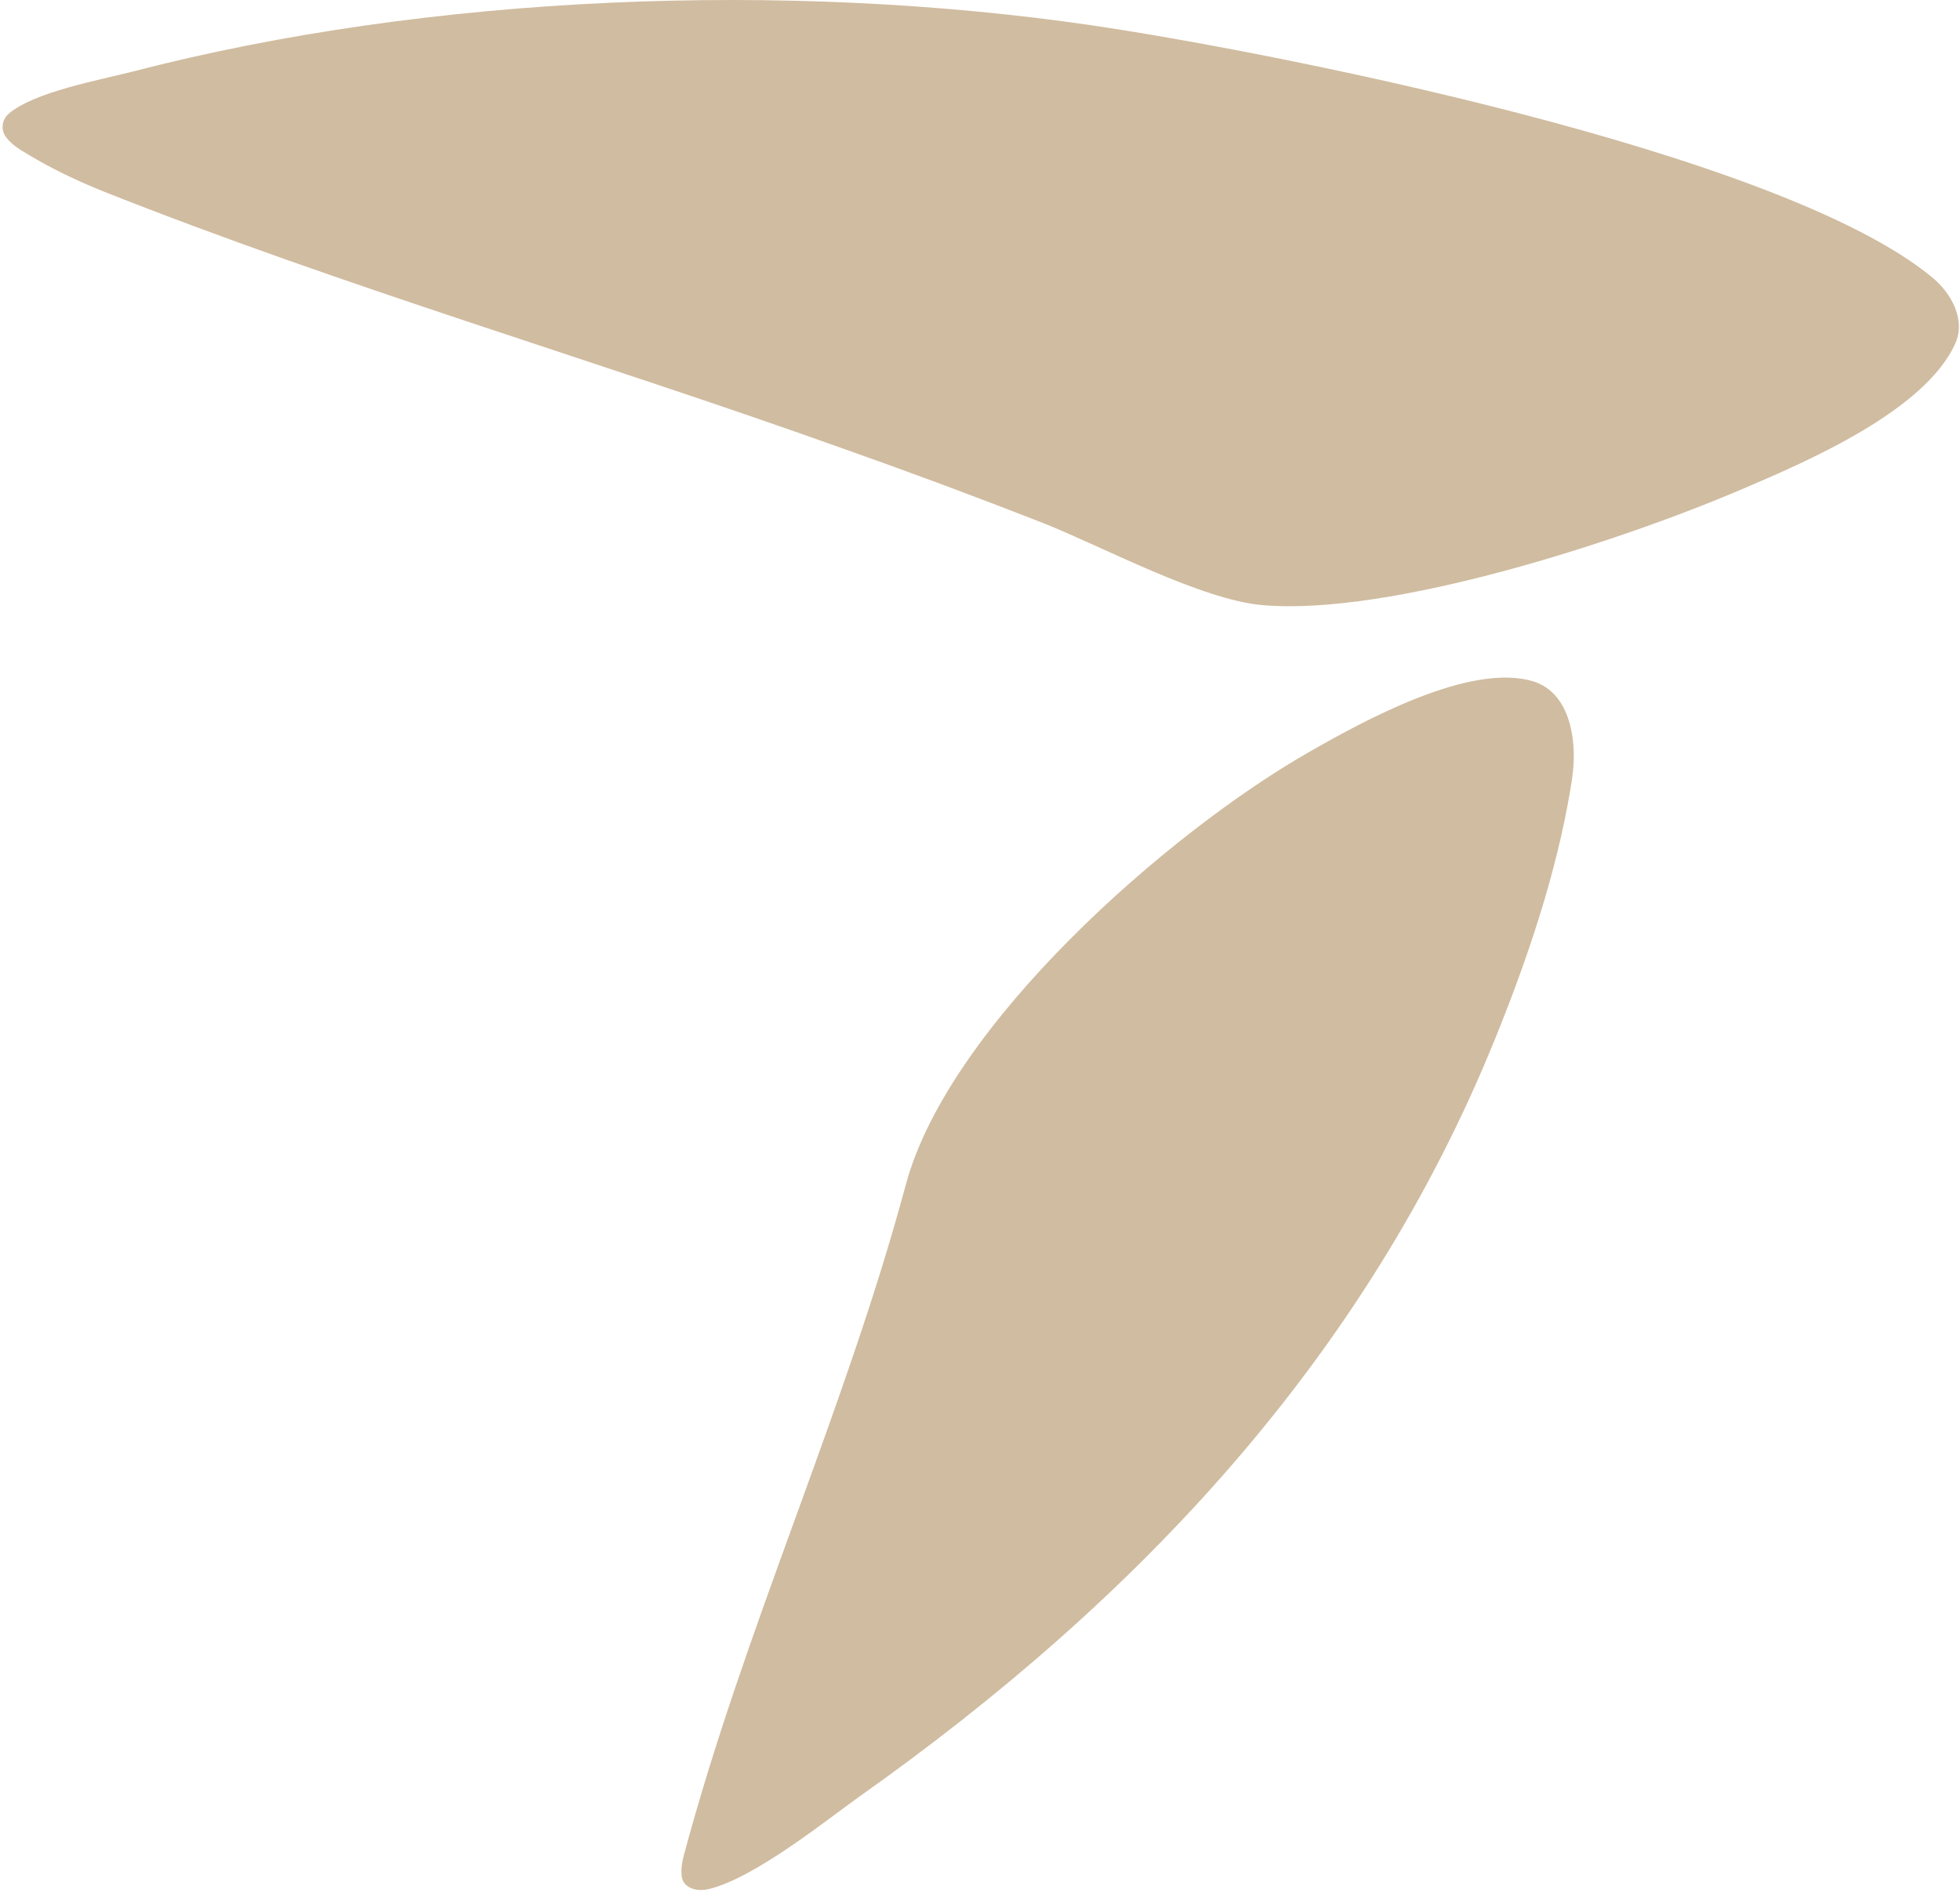 <?xml version="1.0" encoding="UTF-8"?> <svg xmlns="http://www.w3.org/2000/svg" width="31" height="30" viewBox="0 0 31 30" fill="none"><path d="M24.26 10.783C24.807 10.956 24.943 11.656 24.876 12.226C24.865 12.317 24.852 12.408 24.836 12.499C24.612 13.832 24.154 15.185 23.645 16.439C21.597 21.491 17.99 25.311 13.589 28.425C13.105 28.768 11.919 29.729 11.195 29.889C11.017 29.929 10.807 29.869 10.783 29.688V29.688C10.77 29.592 10.783 29.475 10.808 29.382C11.773 25.762 13.355 22.353 14.328 18.738C15.008 16.213 18.475 13.17 20.704 11.898C21.559 11.409 23.261 10.468 24.26 10.783V10.783Z" fill="#D0BCA0"></path><path d="M30.562 4.39C30.87 4.645 31.089 5.061 30.928 5.427V5.427C30.452 6.506 28.542 7.317 27.527 7.75C25.606 8.569 21.996 9.745 19.976 9.574C18.995 9.491 17.45 8.652 16.494 8.273C15.447 7.863 14.392 7.47 13.332 7.096C9.446 5.705 5.445 4.542 1.612 3.019C1.211 2.856 0.832 2.676 0.46 2.453C0.305 2.361 0.173 2.283 0.086 2.155C0.009 2.043 0.035 1.889 0.137 1.8V1.8C0.539 1.452 1.59 1.264 2.103 1.131C6.813 -0.091 12.45 -0.303 17.263 0.4C19.962 0.795 28.144 2.383 30.562 4.39Z" fill="#D0BCA0"></path></svg> 